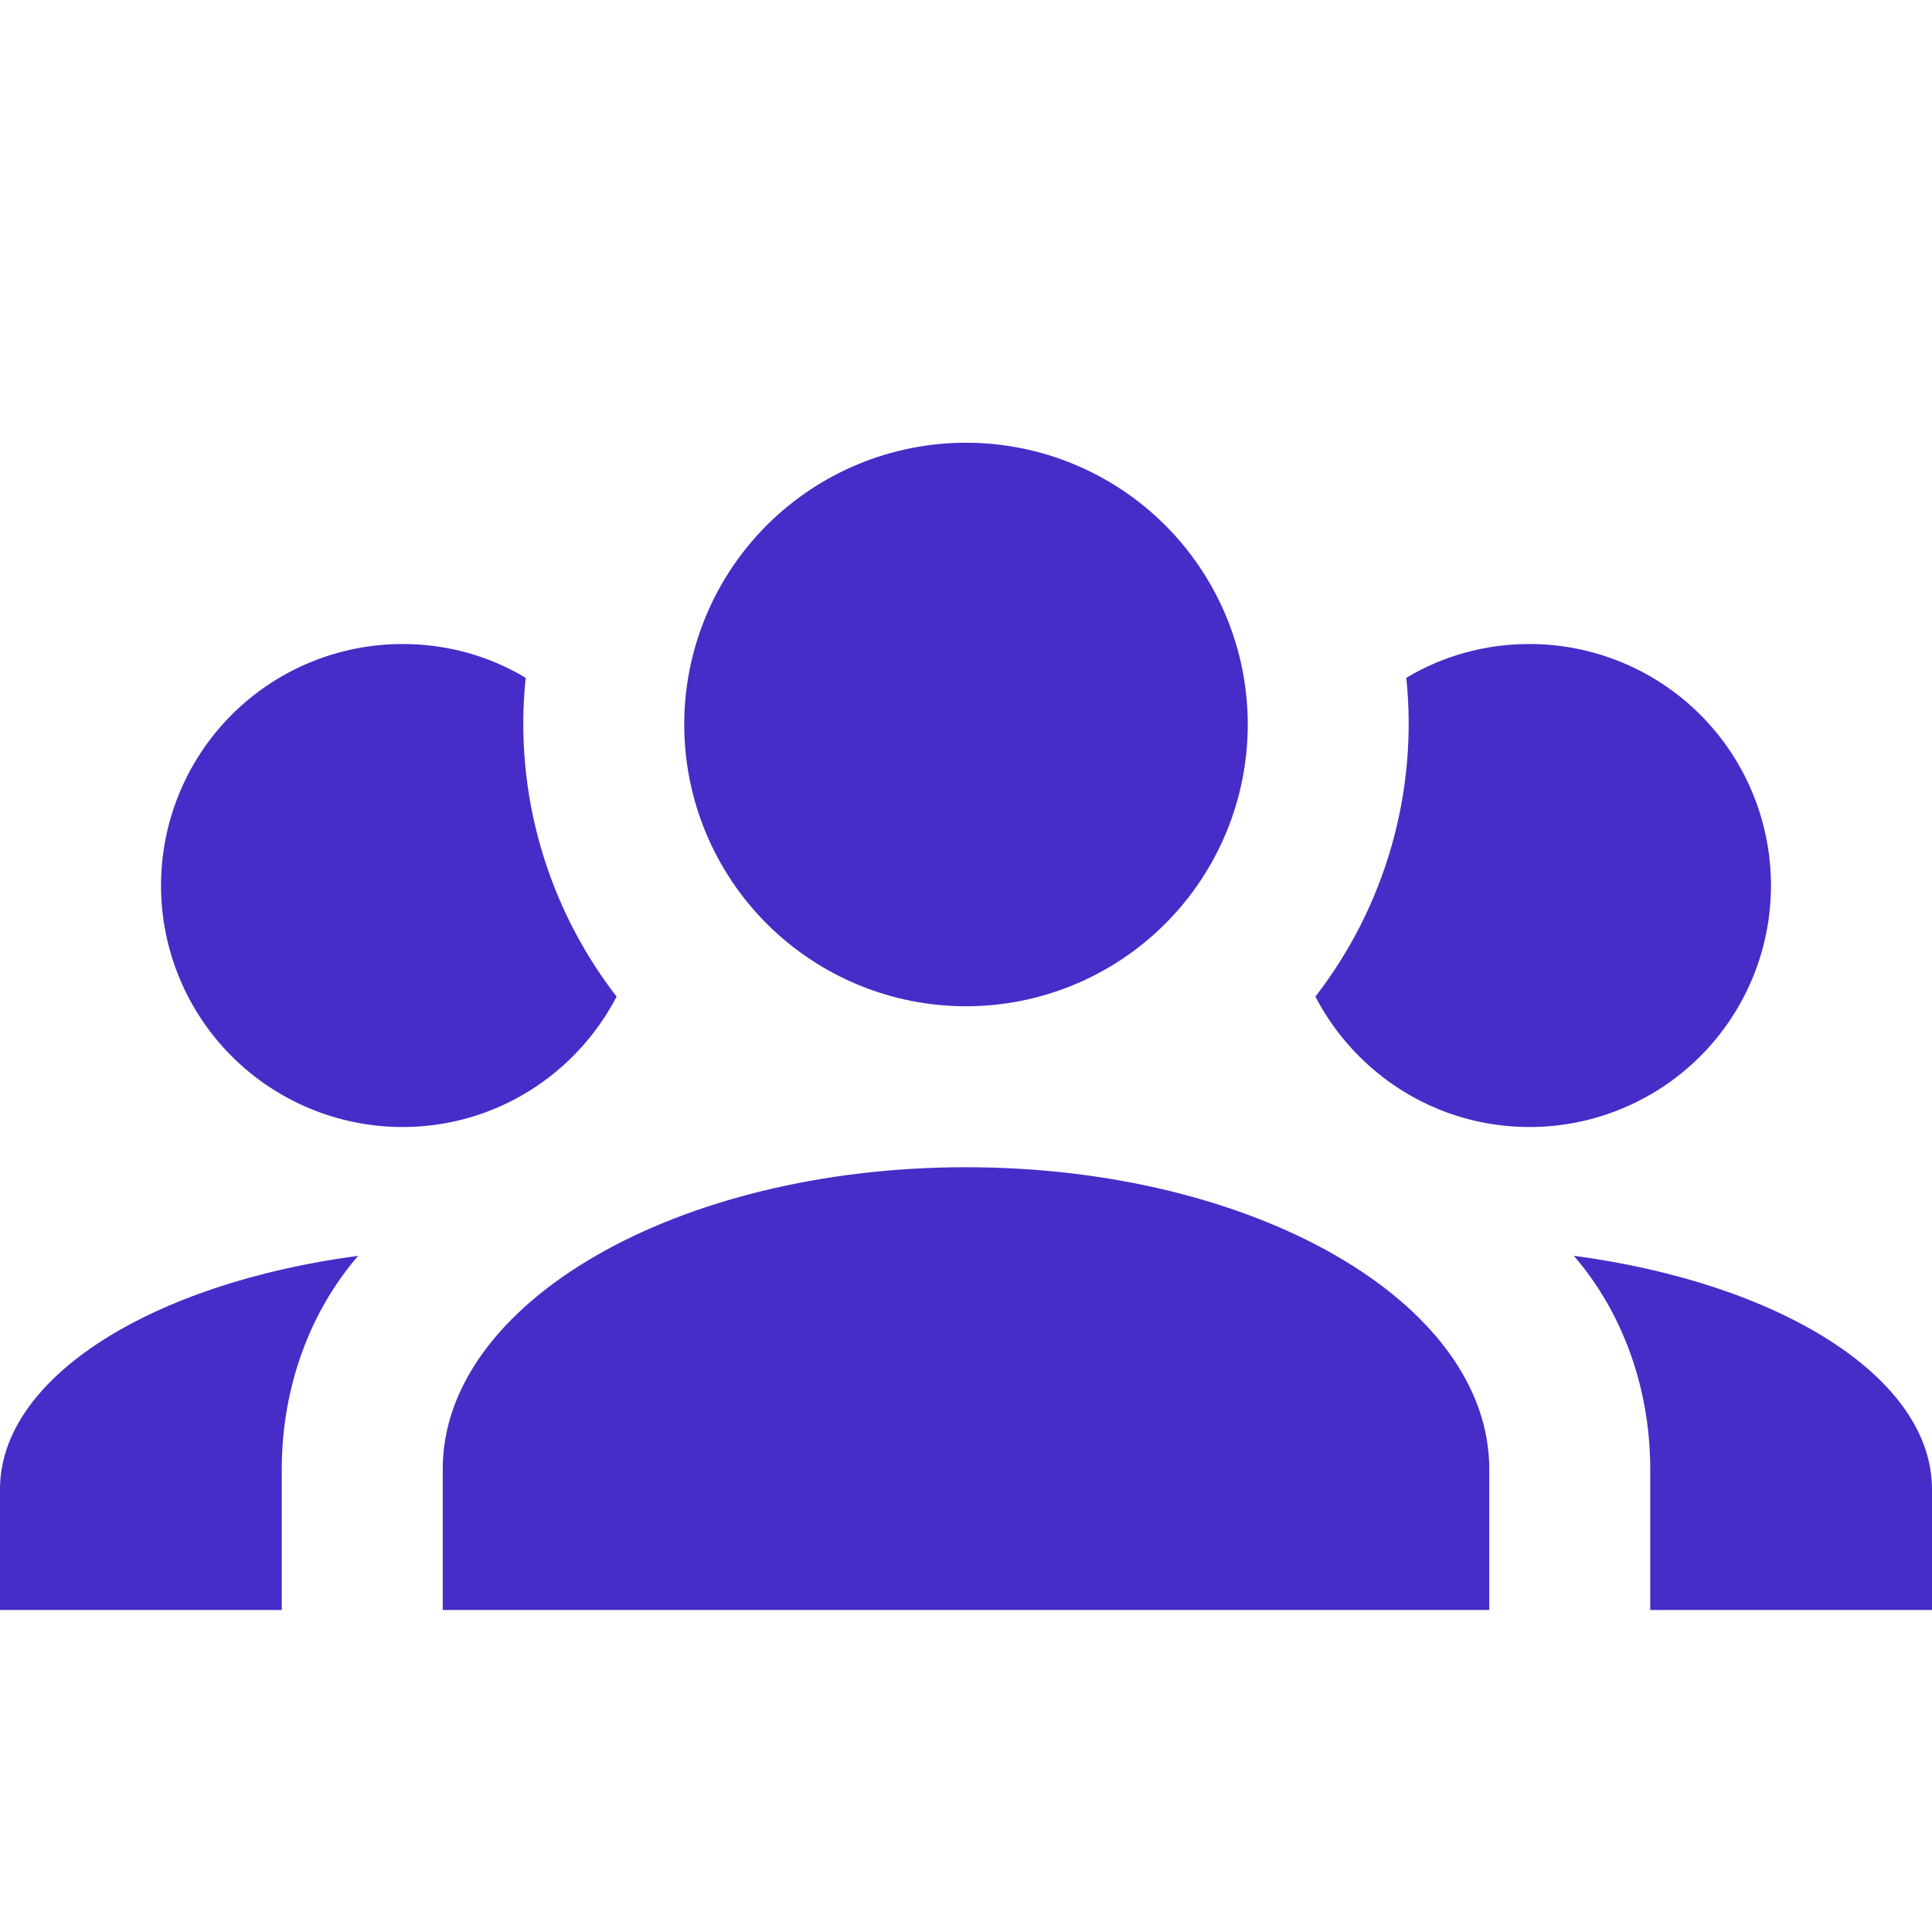 <svg width="32" height="32" viewBox="0 0 32 32" fill="none" xmlns="http://www.w3.org/2000/svg">
<path d="M16 7.333C17.238 7.333 18.425 7.825 19.3 8.7C20.175 9.575 20.667 10.762 20.667 12C20.667 13.238 20.175 14.425 19.3 15.3C18.425 16.175 17.238 16.667 16 16.667C14.762 16.667 13.575 16.175 12.7 15.3C11.825 14.425 11.333 13.238 11.333 12C11.333 10.762 11.825 9.575 12.7 8.7C13.575 7.825 14.762 7.333 16 7.333ZM6.667 10.667C7.413 10.667 8.107 10.867 8.707 11.227C8.507 13.133 9.067 15.027 10.213 16.507C9.547 17.787 8.213 18.667 6.667 18.667C5.606 18.667 4.588 18.245 3.838 17.495C3.088 16.745 2.667 15.727 2.667 14.667C2.667 13.606 3.088 12.588 3.838 11.838C4.588 11.088 5.606 10.667 6.667 10.667ZM25.333 10.667C26.394 10.667 27.412 11.088 28.162 11.838C28.912 12.588 29.333 13.606 29.333 14.667C29.333 15.727 28.912 16.745 28.162 17.495C27.412 18.245 26.394 18.667 25.333 18.667C23.787 18.667 22.453 17.787 21.787 16.507C22.949 15.006 23.488 13.115 23.293 11.227C23.893 10.867 24.587 10.667 25.333 10.667ZM7.333 24.333C7.333 21.573 11.213 19.333 16 19.333C20.787 19.333 24.667 21.573 24.667 24.333V26.667H7.333V24.333ZM0 26.667V24.667C0 22.813 2.52 21.253 5.933 20.8C5.147 21.707 4.667 22.96 4.667 24.333V26.667H0ZM32 26.667H27.333V24.333C27.333 22.96 26.853 21.707 26.067 20.8C29.48 21.253 32 22.813 32 24.667V26.667Z" fill="#482CC7"/>
</svg>
